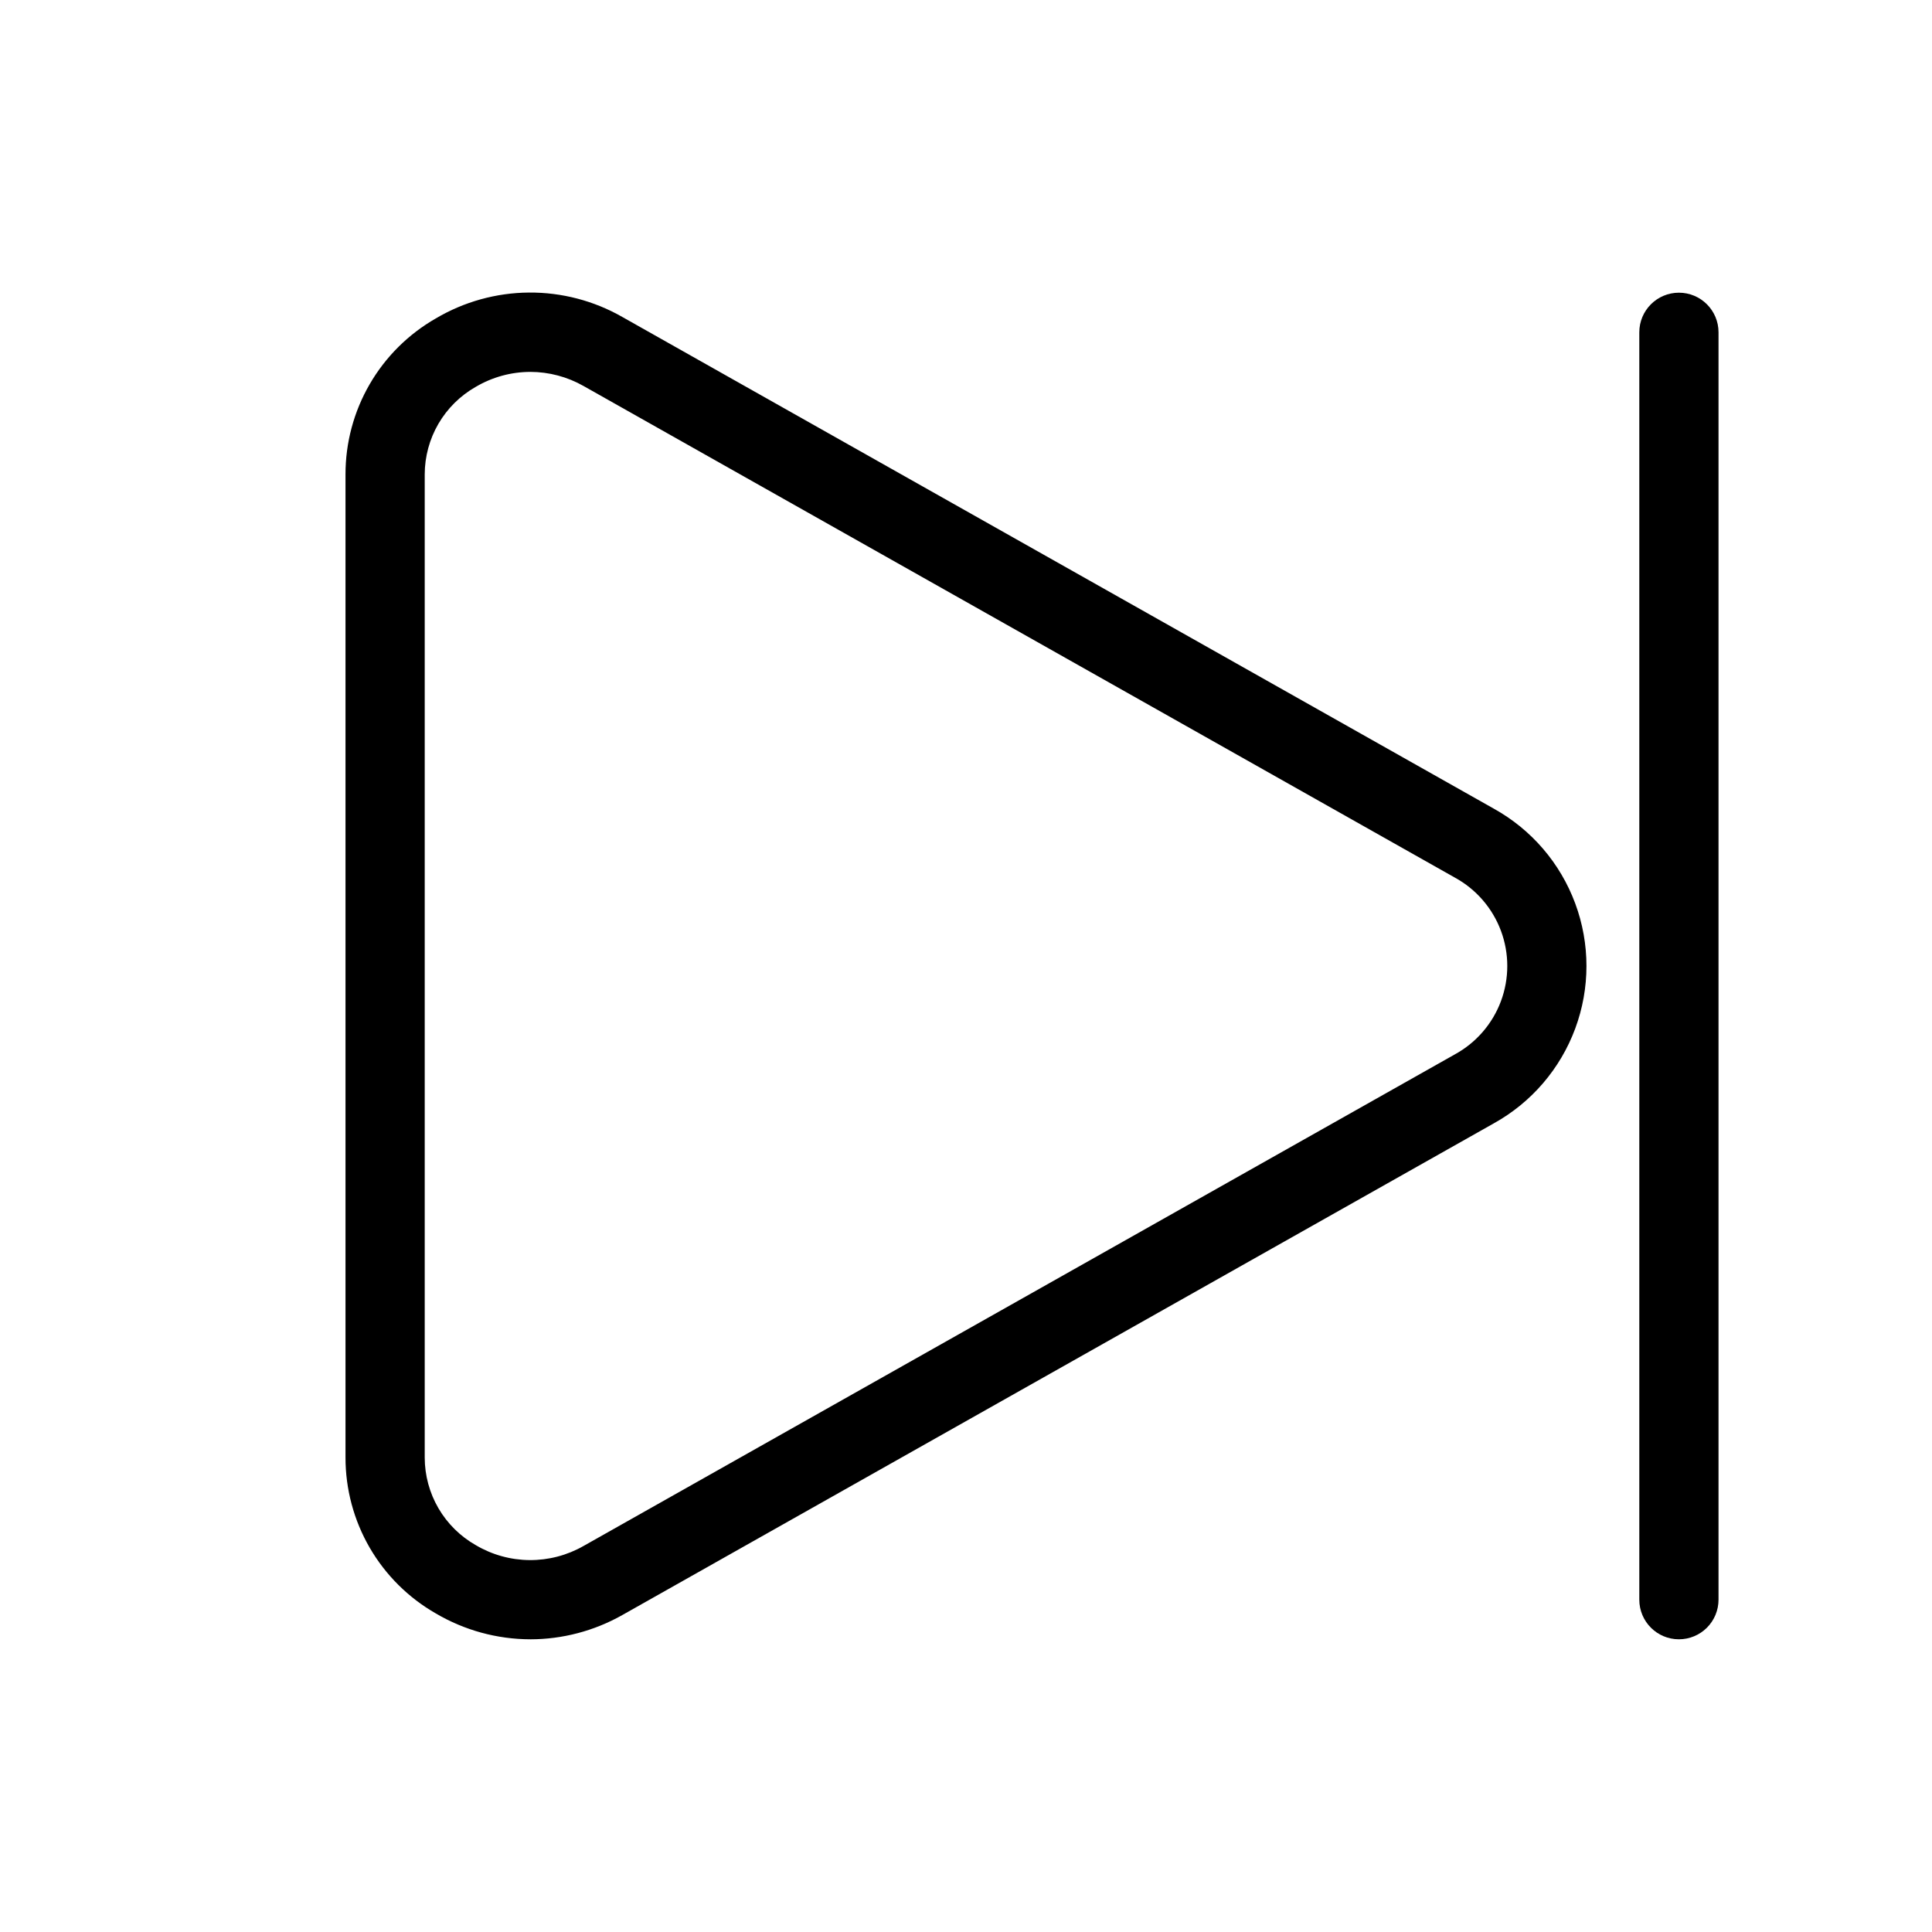 <?xml version="1.0" encoding="UTF-8"?>
<!-- Uploaded to: ICON Repo, www.iconrepo.com, Generator: ICON Repo Mixer Tools -->
<svg fill="#000000" width="800px" height="800px" version="1.1" viewBox="144 144 512 512" xmlns="http://www.w3.org/2000/svg">
 <g>
  <path d="m588.93 578.43c-5.797 0-10.496-4.699-10.496-10.496v-335.87c0-5.797 4.699-10.496 10.496-10.496s10.496 4.699 10.496 10.496v335.87c0 2.785-1.105 5.453-3.074 7.422s-4.637 3.074-7.422 3.074z"/>
  <path d="m284.54 578.43c-8.809-0.016-17.453-2.383-25.043-6.852-7.281-4.164-13.332-10.184-17.535-17.441-4.203-7.262-6.41-15.504-6.398-23.895v-260.52c-0.012-8.391 2.195-16.633 6.398-23.891 4.203-7.262 10.254-13.277 17.535-17.445 7.473-4.422 15.984-6.789 24.672-6.856 8.684-0.066 17.234 2.168 24.773 6.481l230.91 130.28c9.977 5.523 17.641 14.441 21.602 25.137 3.965 10.691 3.965 22.453 0 33.145-3.961 10.695-11.625 19.613-21.602 25.141l-230.91 130.28c-7.445 4.211-15.848 6.434-24.402 6.441zm0-335.87c-5.086 0.004-10.074 1.371-14.453 3.957-4.106 2.328-7.516 5.703-9.895 9.777-2.375 4.078-3.629 8.711-3.637 13.43v260.55c0.008 4.719 1.262 9.352 3.637 13.43 2.379 4.074 5.789 7.449 9.895 9.777 4.316 2.555 9.23 3.918 14.246 3.957 5.012 0.039 9.949-1.25 14.301-3.734l230.91-130.28c5.637-3.078 9.973-8.082 12.219-14.098 2.242-6.019 2.242-12.641 0-18.656-2.246-6.019-6.582-11.023-12.219-14.102l-230.91-130.28c-4.297-2.438-9.152-3.723-14.094-3.734z"/>
 </g>
</svg>
